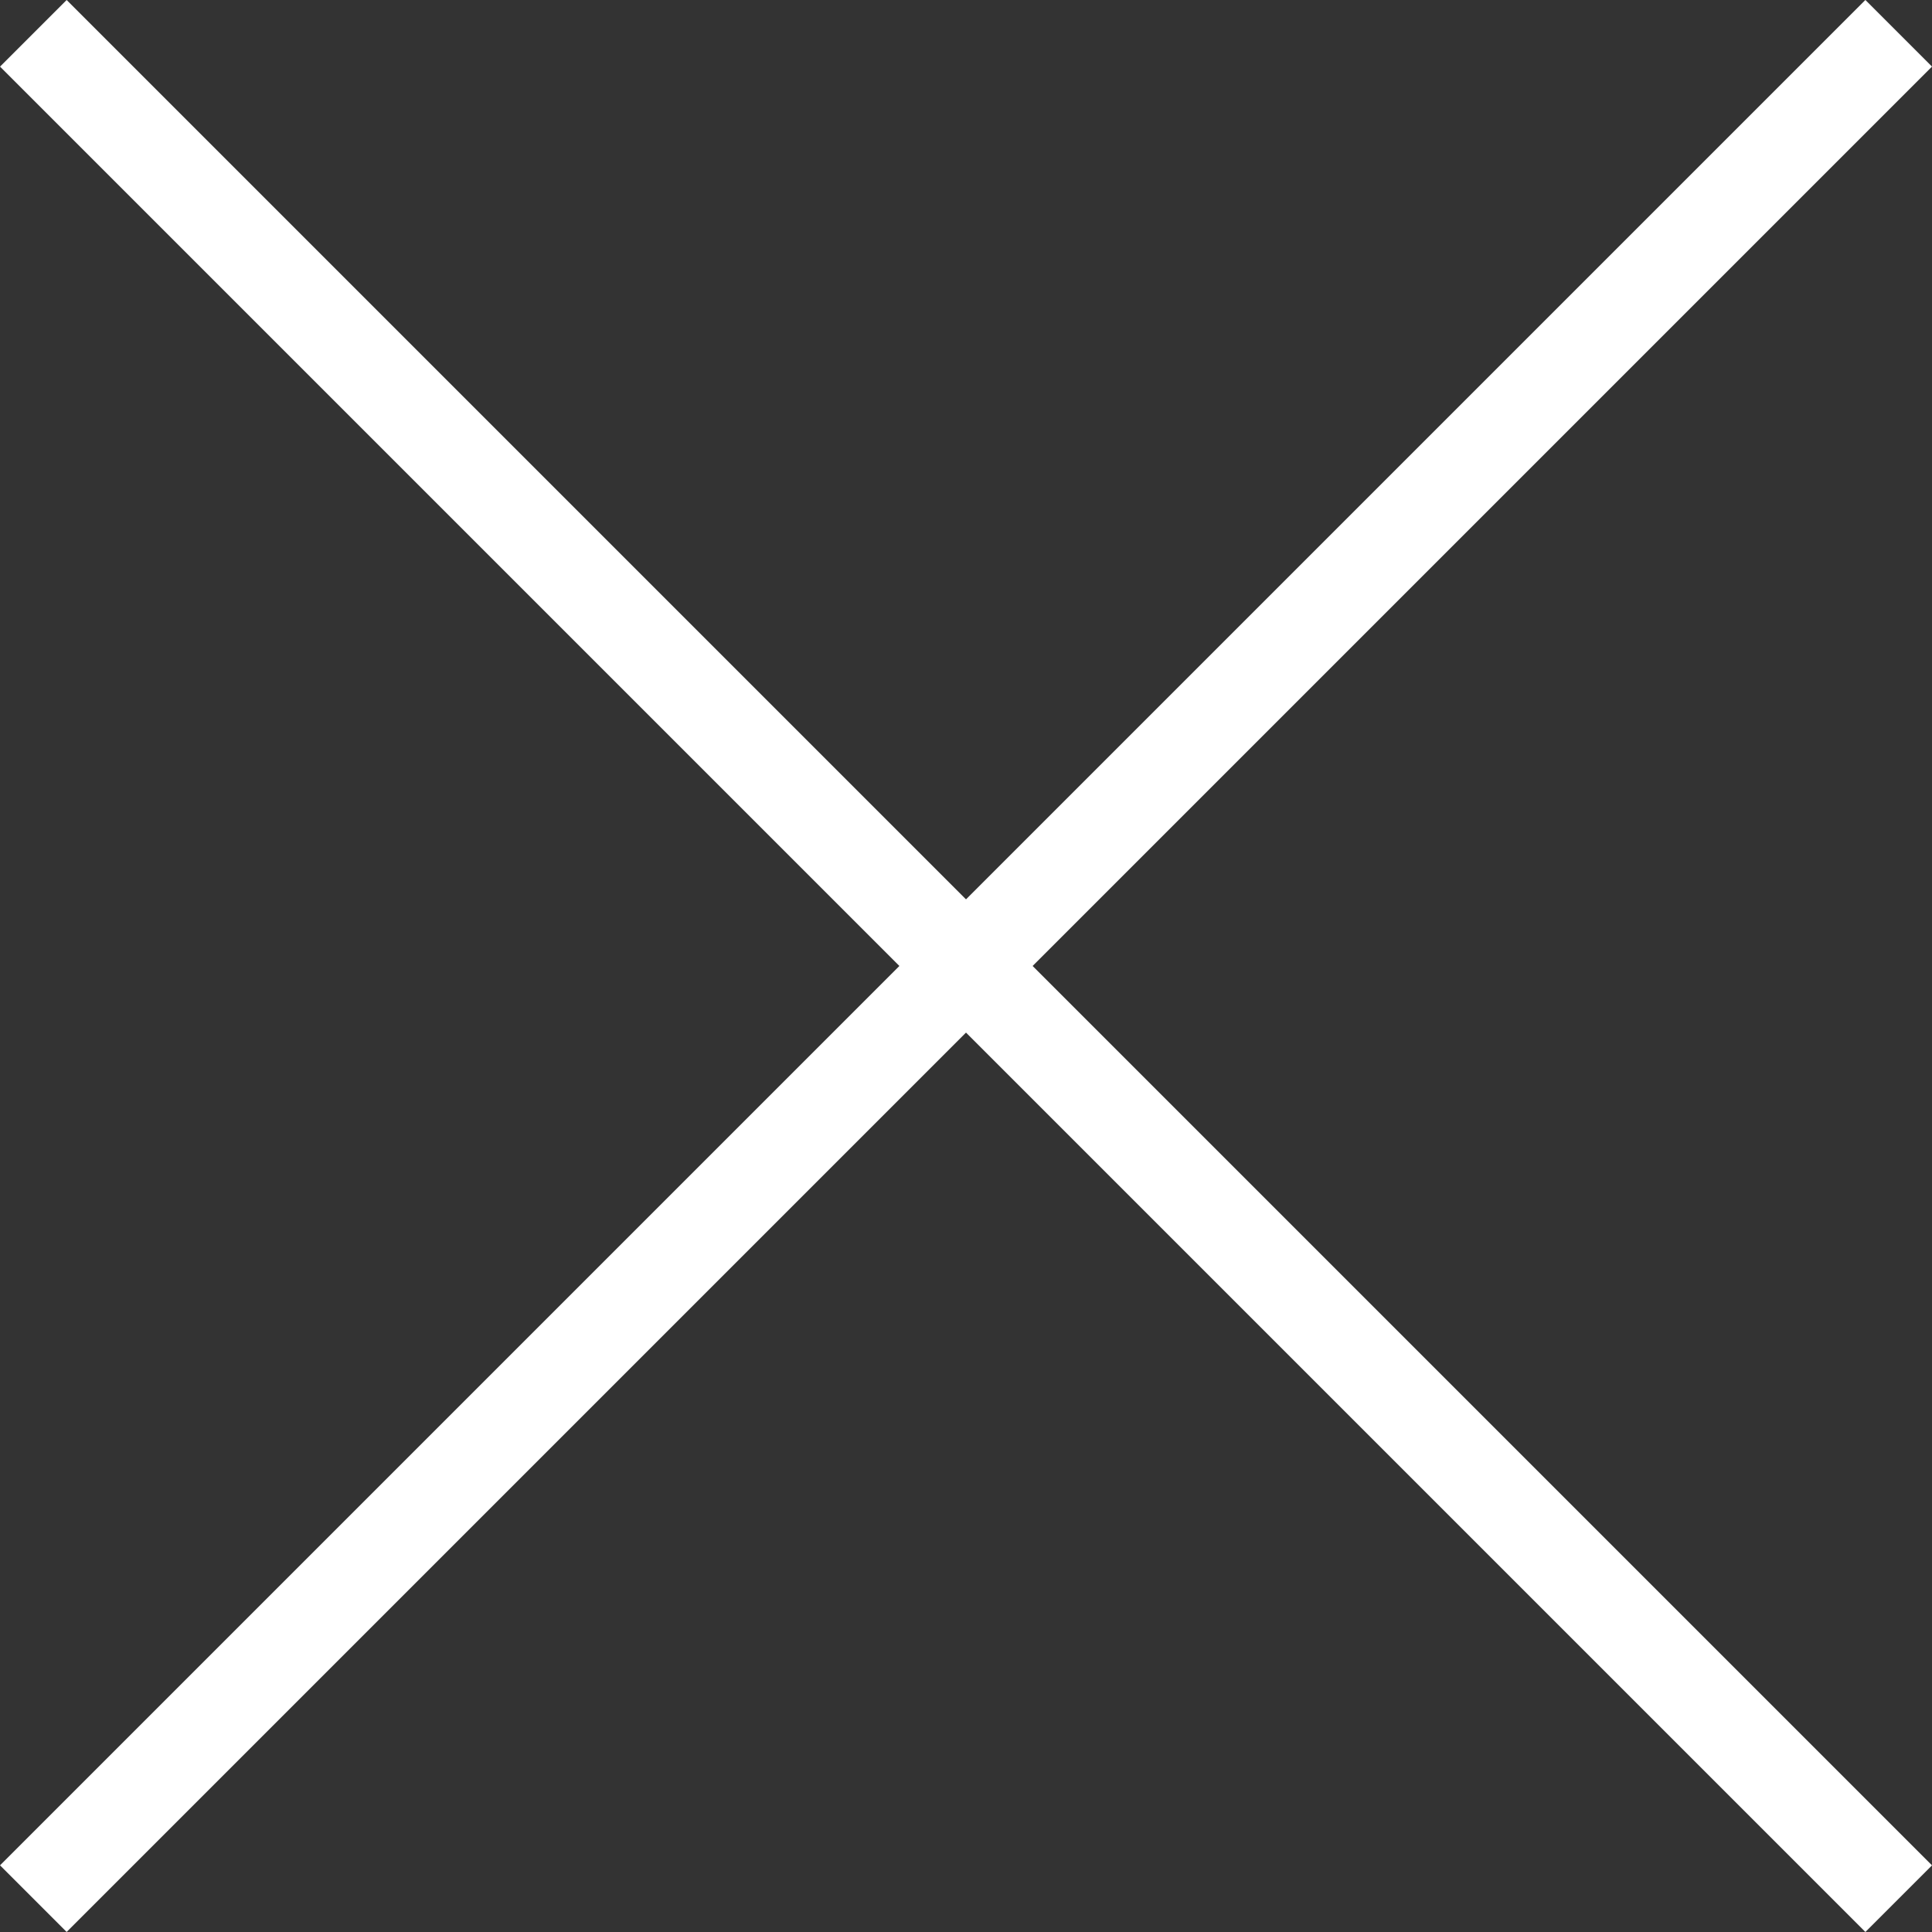 <svg xmlns="http://www.w3.org/2000/svg" width="30" height="30" viewBox="0 0 30 30"><rect x="0" y="0" width="30" height="30" fill="#333333" stroke="none"/><g transform="translate(-300.747 -35.247)"><path d="M0,0H40.963V1.463H0Z" transform="translate(301.782 35.247) rotate(45)" fill="#fff"/><path d="M0,0H40.963V1.463H0Z" transform="translate(330.747 36.281) rotate(135)" fill="#fff"/></g></svg>